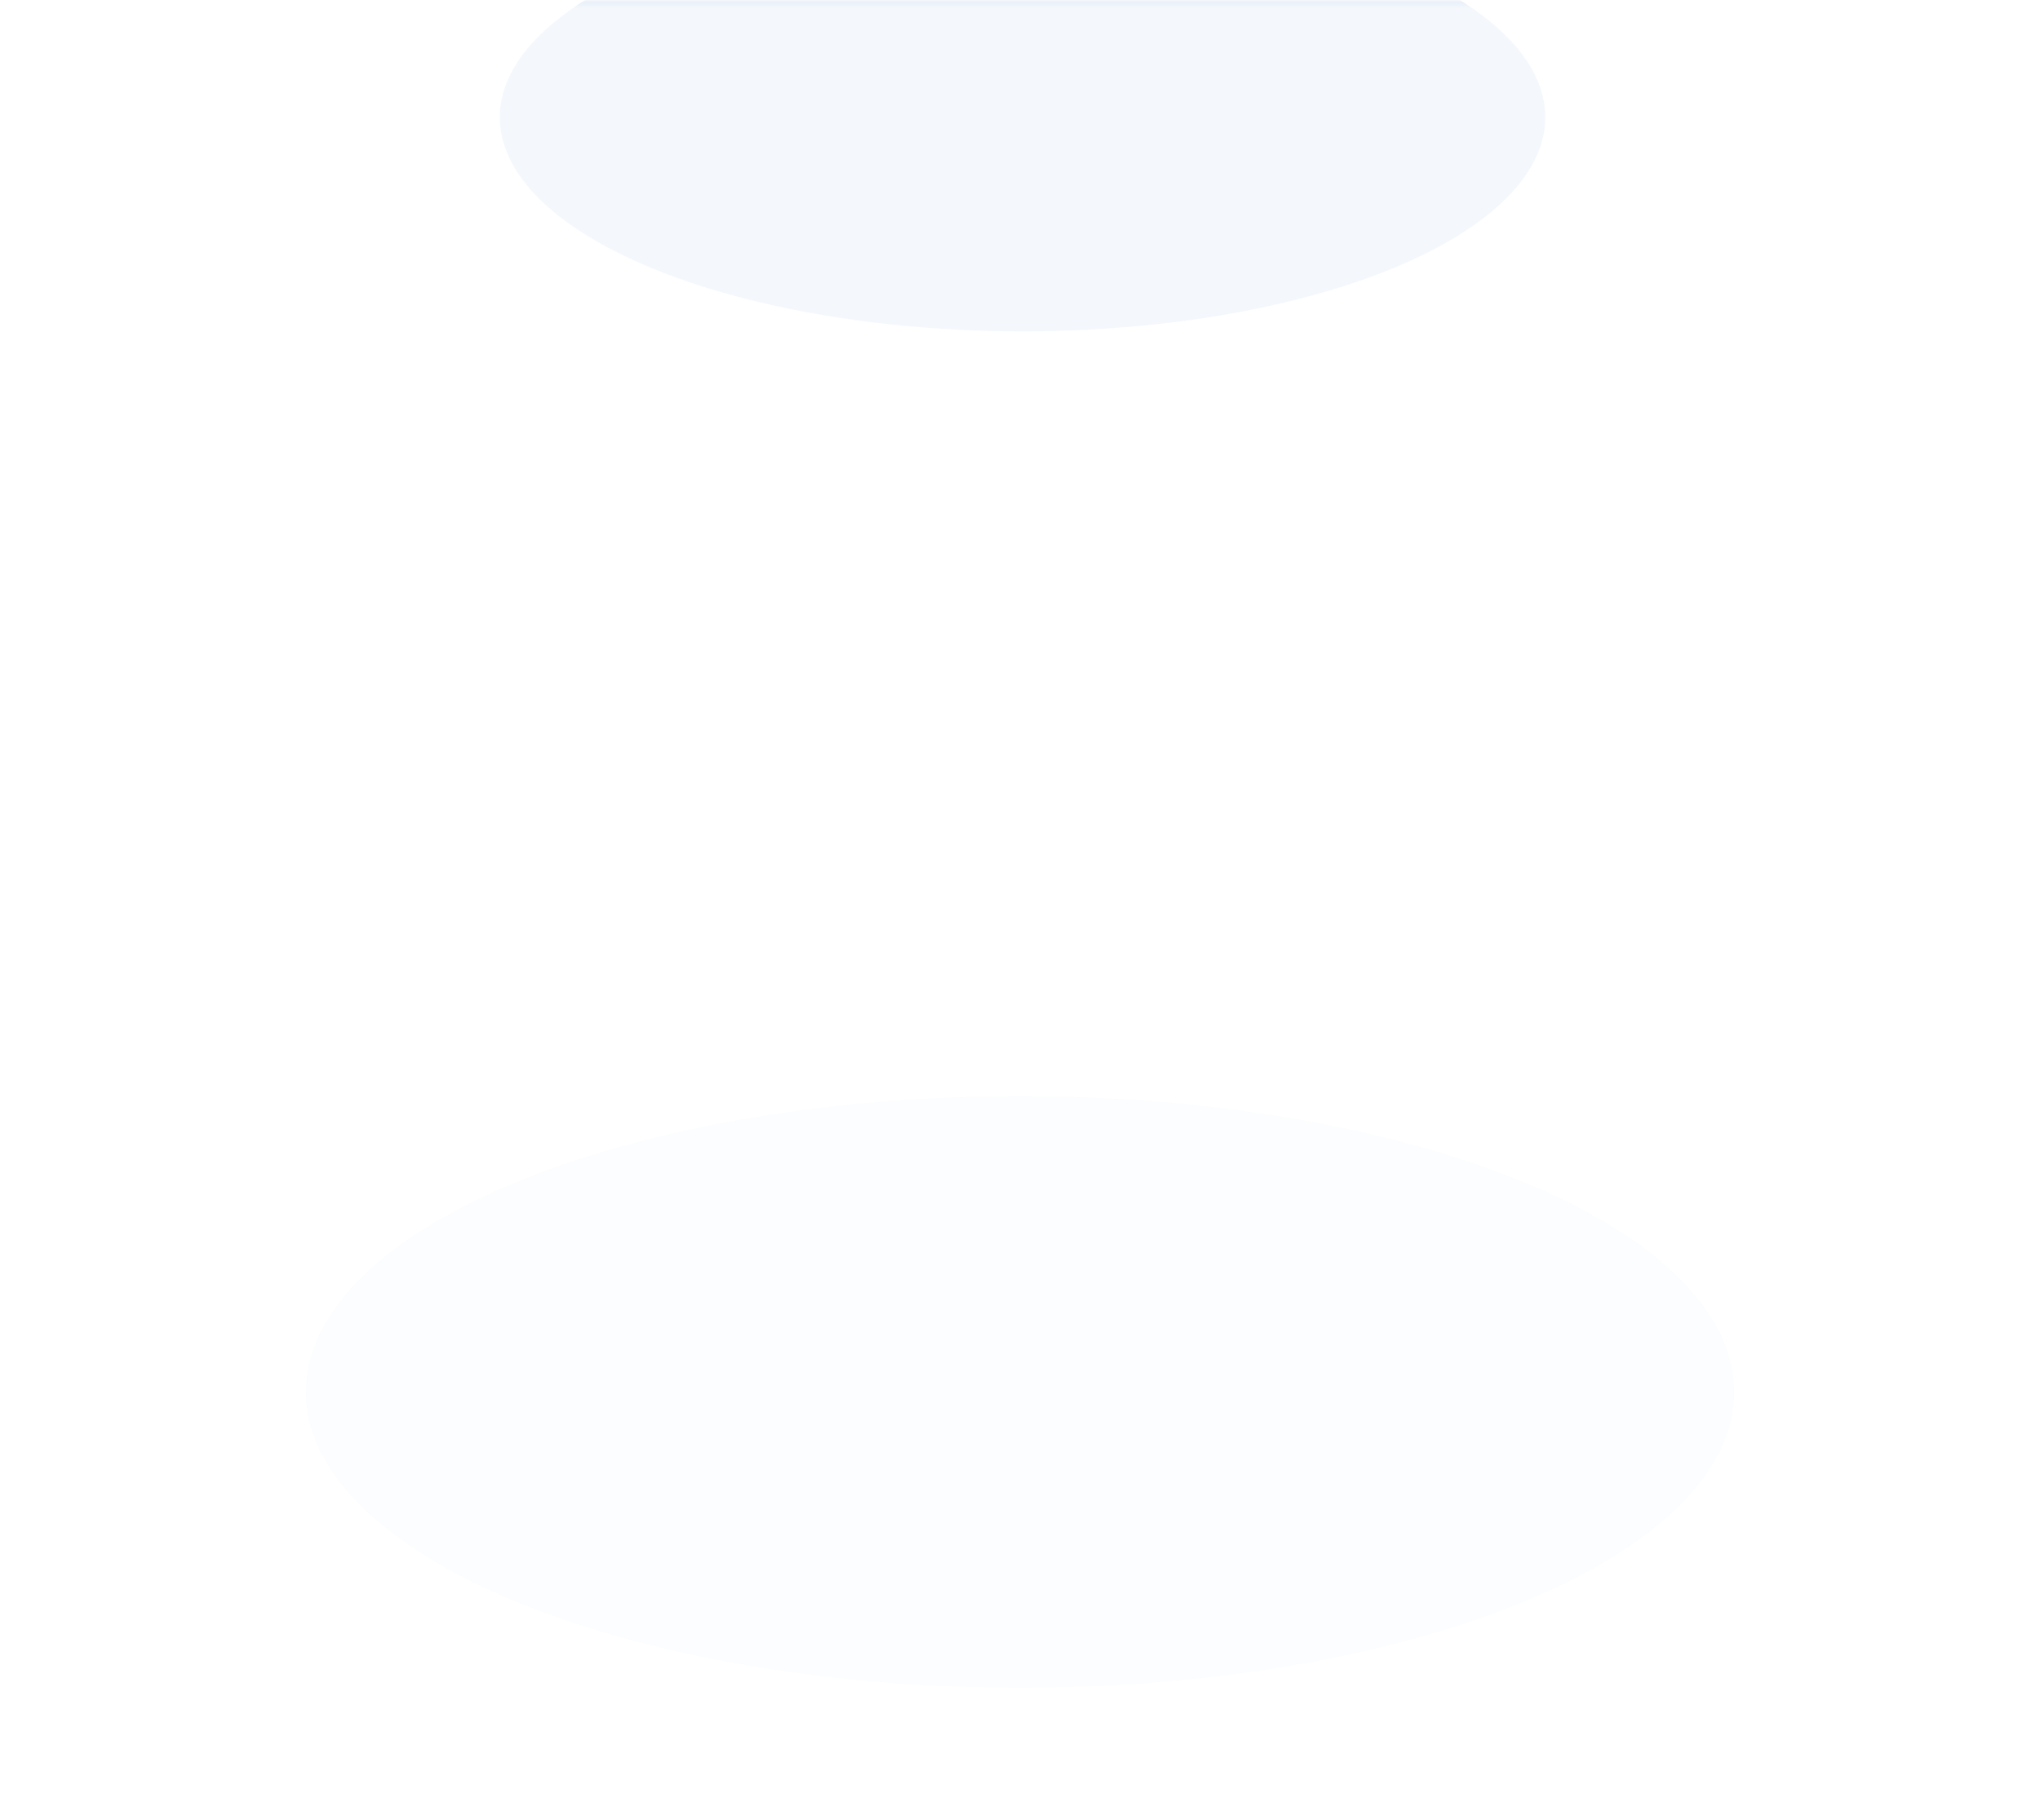 								<svg width="400" height="357" viewBox="0 0 400 357" fill="none" xmlns="http://www.w3.org/2000/svg">
									<mask id="mask0_2775_6311" style="mask-type:alpha" maskUnits="userSpaceOnUse" x="0" y="0" width="400" height="357">
										<rect x="0.25" y="0.25" width="399.5" height="356.5" rx="15.75" fill="url(#paint0_linear_2775_6311)" fill-opacity="0.3" stroke="url(#paint1_linear_2775_6311)" stroke-width="0.5" />
									</mask>
									<g mask="url(#mask0_2775_6311)">
										<g opacity="0.2" filter="url(#filter0_f_2775_6311)">
											<ellipse cx="200" cy="273" rx="140" ry="58" fill="#BAD0EC" />
										</g>
										<g opacity="0.5" filter="url(#filter1_f_2775_6311)">
											<ellipse cx="200.5" cy="23" rx="102.5" ry="42" fill="#BAD0EC" />
										</g>
									</g>
									<defs>
										<filter id="filter0_f_2775_6311" x="-180" y="-25" width="760" height="596" filterUnits="userSpaceOnUse" color-interpolation-filters="sRGB">
											<feFlood flood-opacity="0" result="BackgroundImageFix" />
											<feBlend mode="normal" in="SourceGraphic" in2="BackgroundImageFix" result="shape" />
											<feGaussianBlur stdDeviation="120" result="effect1_foregroundBlur_2775_6311" />
										</filter>
										<filter id="filter1_f_2775_6311" x="-142" y="-259" width="685" height="564" filterUnits="userSpaceOnUse" color-interpolation-filters="sRGB">
											<feFlood flood-opacity="0" result="BackgroundImageFix" />
											<feBlend mode="normal" in="SourceGraphic" in2="BackgroundImageFix" result="shape" />
											<feGaussianBlur stdDeviation="120" result="effect1_foregroundBlur_2775_6311" />
										</filter>
										<linearGradient id="paint0_linear_2775_6311" x1="200" y1="0" x2="200" y2="357" gradientUnits="userSpaceOnUse">
											<stop stop-color="#131829" />
											<stop offset="1" stop-color="#0C0E1A" />
										</linearGradient>
										<linearGradient id="paint1_linear_2775_6311" x1="200" y1="0" x2="200" y2="357" gradientUnits="userSpaceOnUse">
											<stop stop-color="#212941" />
											<stop offset="0.469" stop-color="#2C3A65" />
											<stop offset="1" stop-color="#272C3D" />
										</linearGradient>
									</defs>
								</svg>